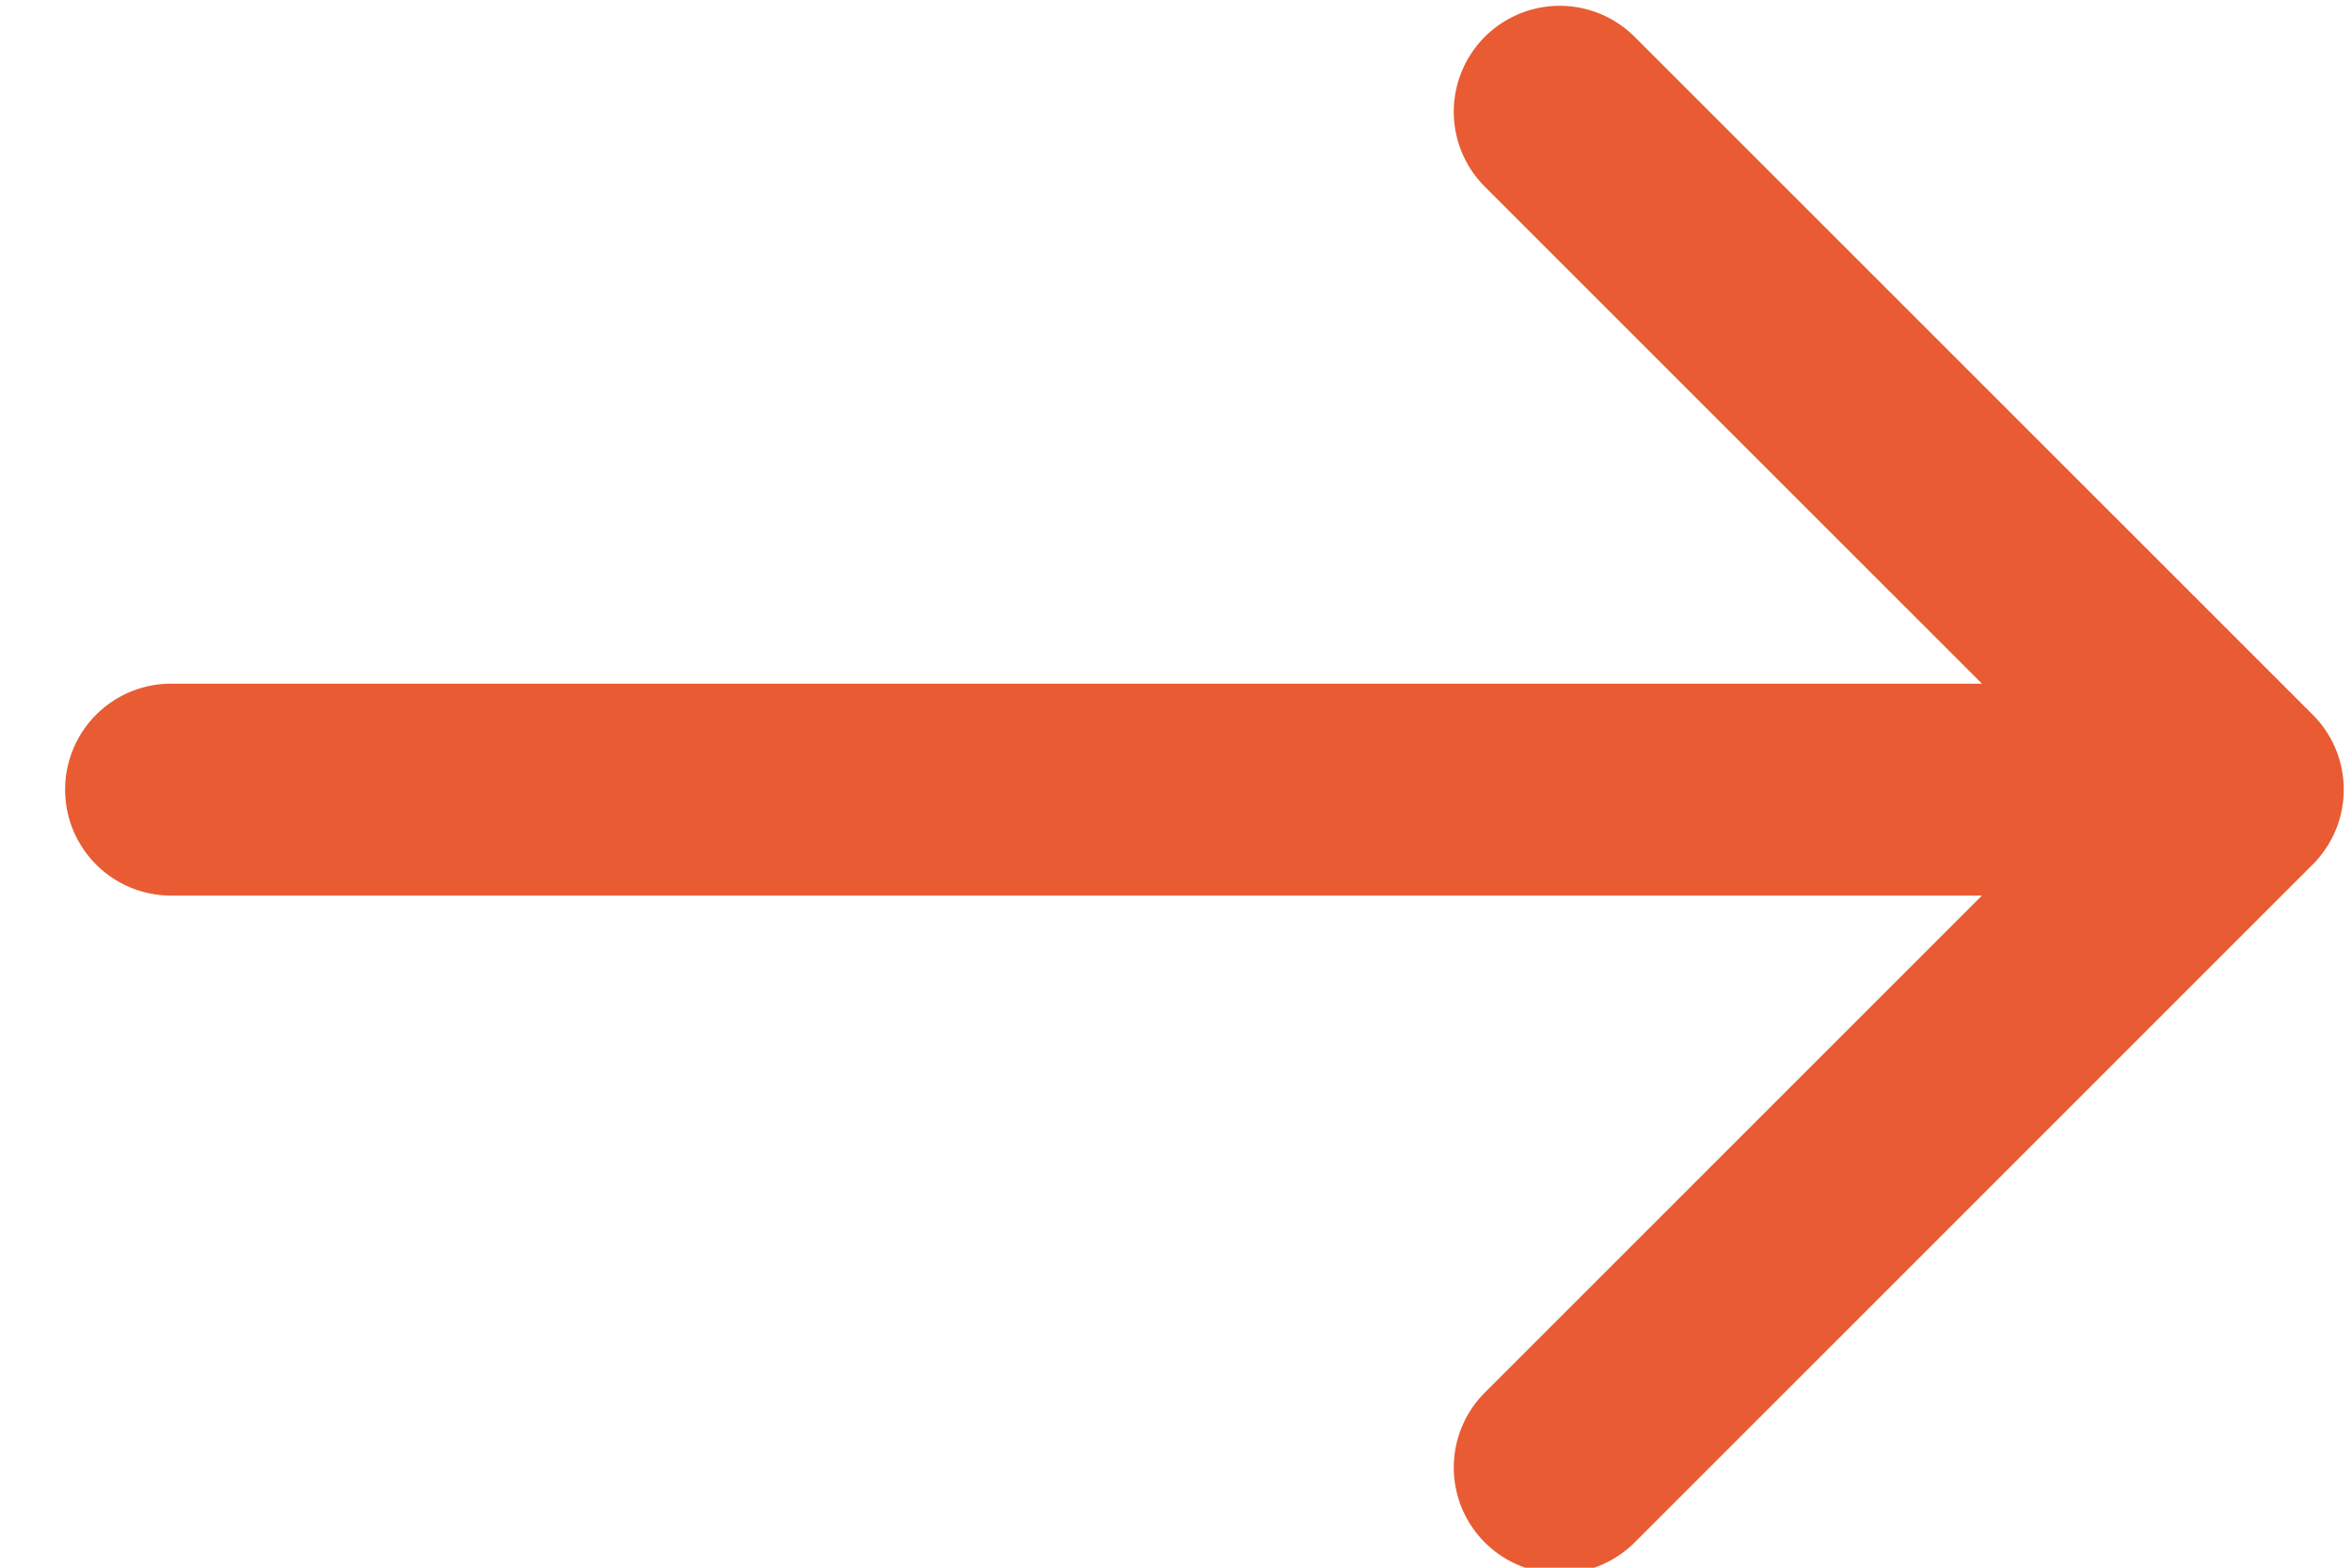 <svg xmlns="http://www.w3.org/2000/svg" xmlns:xlink="http://www.w3.org/1999/xlink" width="27" height="18" viewBox="0 0 27 18"><defs><path id="n8yea" d="M1245.549 979.206l-7.784-7.783a1.216 1.216 0 0 0-1.72 1.72l5.707 5.707h-20.788a1.216 1.216 0 0 0 0 2.433h20.788l-5.707 5.707a1.216 1.216 0 1 0 1.72 1.72l7.784-7.784a1.216 1.216 0 0 0 0-1.72z"/></defs><g><g transform="translate(-1219 -971)"><use fill="#e95b32" xlink:href="#n8yea"/></g></g></svg>